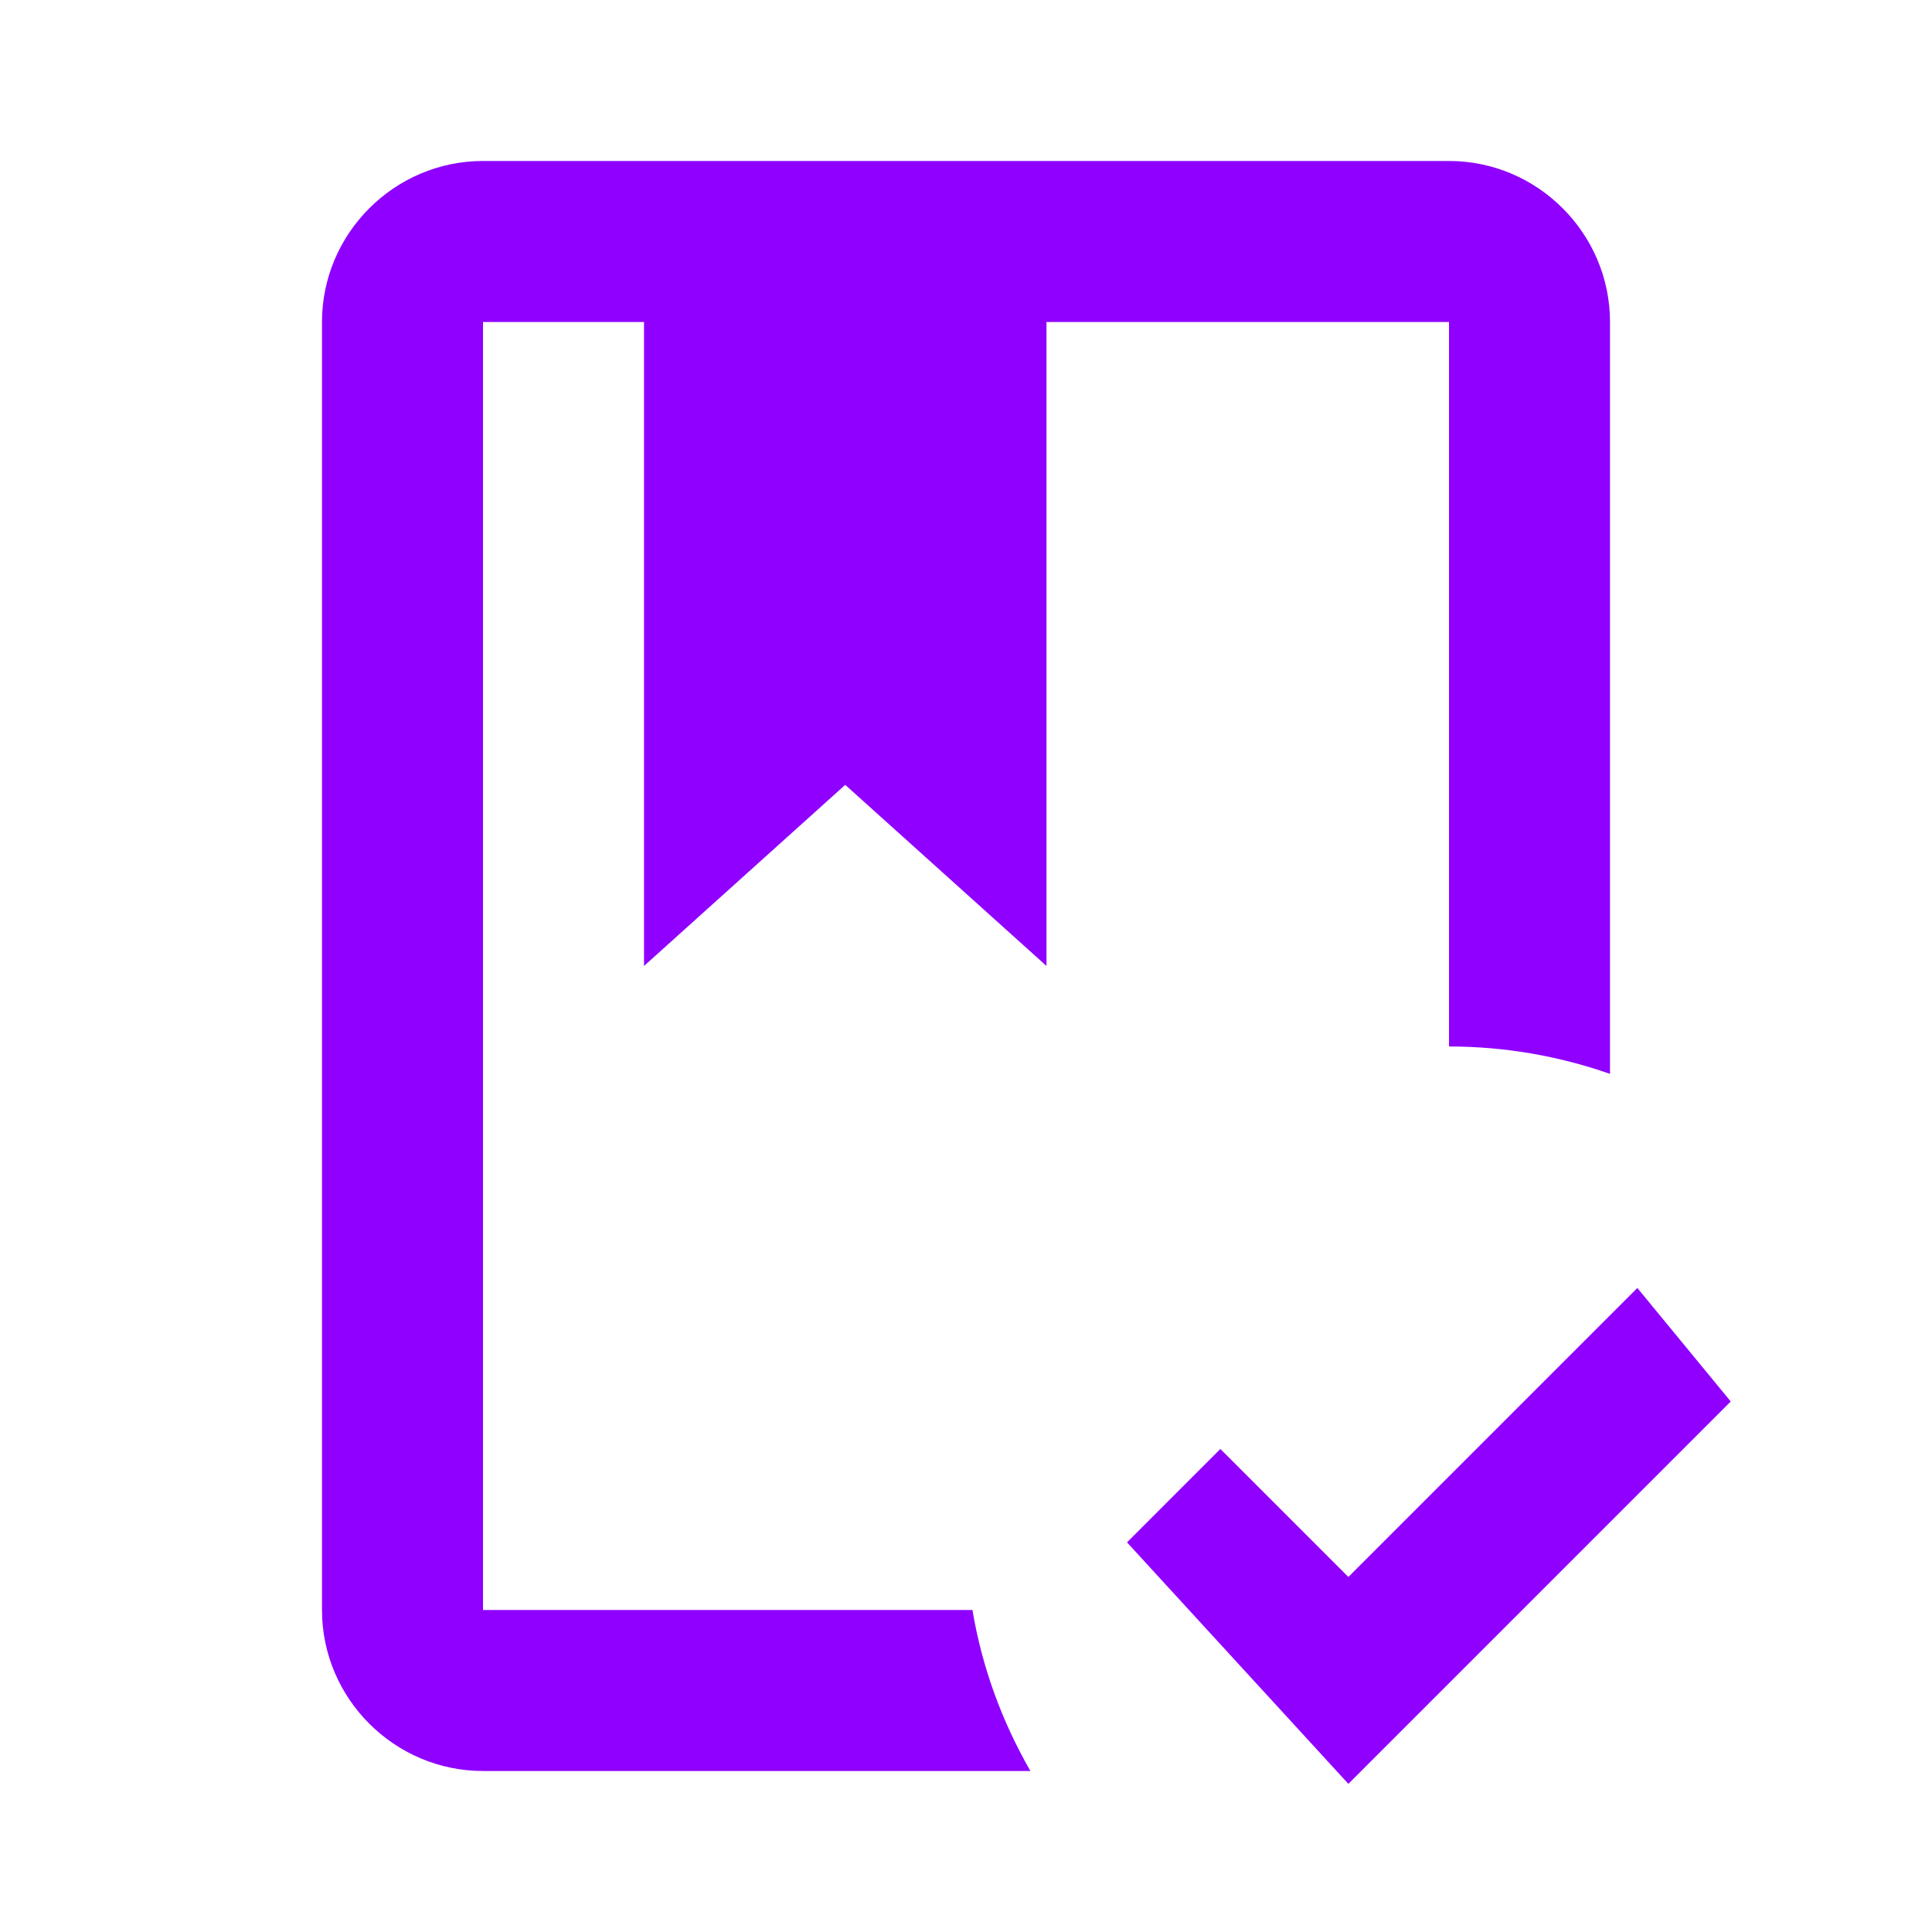 <svg width="59" height="59" viewBox="0 0 59 59" fill="none" xmlns="http://www.w3.org/2000/svg">
<path d="M41.177 54.476L34.417 47.101L37.268 44.249L41.177 48.158L50.002 39.333L52.854 42.799L41.177 54.476ZM44.25 4.916C46.954 4.916 49.167 7.129 49.167 9.833L49.167 32.794C47.618 32.253 45.971 31.958 44.25 31.958L44.25 9.833H31.958L31.958 29.499L25.812 23.968L19.667 29.499L19.667 9.833H14.75L14.75 49.166H29.697C29.992 50.936 30.606 52.583 31.467 54.083H14.75C12.046 54.083 9.833 51.87 9.833 49.166L9.833 9.833C9.833 7.129 12.046 4.916 14.75 4.916H44.25Z" fill="#8F00FF"/>
</svg>
